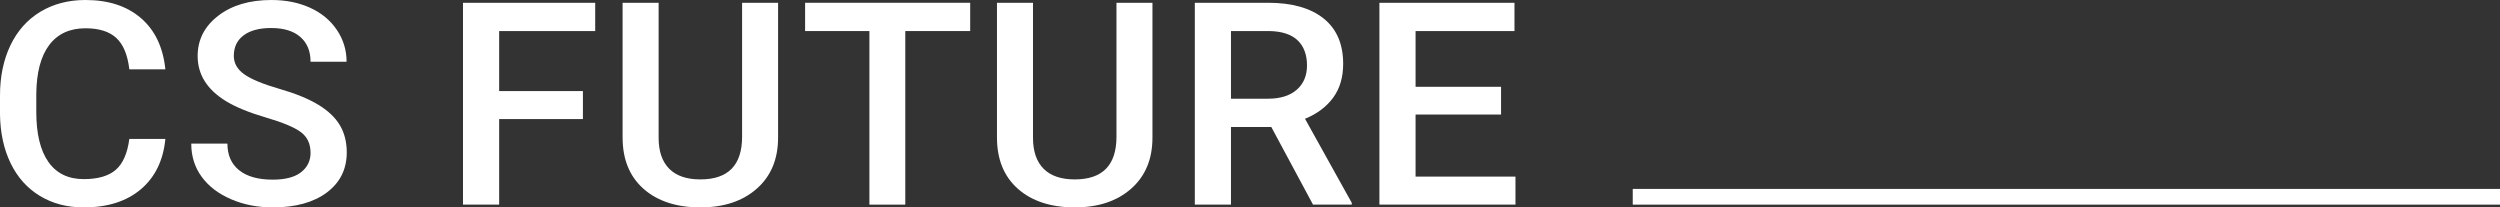 <?xml version="1.0" encoding="UTF-8"?>
<svg id="_レイヤー_2" data-name="レイヤー 2" xmlns="http://www.w3.org/2000/svg" viewBox="0 0 1135.97 94.24">
  <rect x="0" y="0" width="1135.97" height="94.24" fill="#333333" stroke="none"/>
  <defs>
    <style>
      .cls-1 {
        fill: #fff;
      }
    </style>
  </defs>
  <g id="_レイヤー_1-2" data-name="レイヤー 1">
    <g>
      <g>
        <path class="cls-1" d="M75.14,63.12c-.95,9.79-4.68,17.42-11.17,22.9s-15.13,8.22-25.91,8.22c-7.53,0-14.17-1.73-19.9-5.2-5.74-3.46-10.16-8.39-13.28-14.77S.13,60.47,0,52.03v-8.57c0-8.65,1.58-16.27,4.74-22.87,3.16-6.59,7.7-11.68,13.6-15.25C24.26,1.79,31.08,0,38.83,0c10.43,0,18.83,2.74,25.2,8.22s10.07,13.24,11.11,23.28h-16.37c-.78-6.59-2.76-11.35-5.94-14.27-3.18-2.92-7.85-4.38-14-4.38-7.14,0-12.63,2.53-16.46,7.6-3.83,5.07-5.79,12.5-5.88,22.29v8.13c0,9.92,1.83,17.49,5.49,22.7,3.66,5.21,9.02,7.82,16.07,7.82,6.45,0,11.3-1.41,14.55-4.22,3.25-2.81,5.3-7.5,6.17-14.05h16.37Z"/>
        <path class="cls-1" d="M141.1,69.36c0-4.03-1.46-7.14-4.38-9.32-2.92-2.18-8.19-4.39-15.81-6.62-7.62-2.22-13.68-4.7-18.18-7.43-8.62-5.25-12.92-12.09-12.92-20.54,0-7.39,3.11-13.48,9.32-18.27,6.21-4.79,14.28-7.18,24.19-7.18,6.58,0,12.45,1.18,17.6,3.53,5.15,2.35,9.2,5.7,12.14,10.05s4.42,9.17,4.42,14.46h-16.37c0-4.79-1.55-8.54-4.64-11.25-3.1-2.71-7.52-4.06-13.28-4.06-5.37,0-9.54,1.11-12.5,3.34-2.97,2.23-4.45,5.33-4.45,9.32,0,3.36,1.6,6.16,4.81,8.41,3.2,2.25,8.49,4.43,15.85,6.55,7.36,2.12,13.27,4.54,17.73,7.24,4.46,2.71,7.73,5.82,9.81,9.32,2.08,3.51,3.12,7.61,3.12,12.32,0,7.64-3.02,13.72-9.06,18.24-6.04,4.51-14.23,6.77-24.58,6.77-6.84,0-13.13-1.23-18.87-3.69-5.74-2.46-10.2-5.85-13.38-10.17-3.18-4.32-4.77-9.36-4.77-15.12h16.43c0,5.21,1.77,9.24,5.32,12.09,3.55,2.86,8.64,4.28,15.26,4.28,5.71,0,10.01-1.12,12.89-3.37,2.88-2.25,4.32-5.22,4.32-8.91Z"/>
        <path class="cls-1" d="M264.87,54.11h-38.06v38.87h-16.43V1.26h60.07v12.85h-43.64v27.28h38.06v12.72Z"/>
        <path class="cls-1" d="M353.55,1.26v61.29c0,9.74-3.21,17.46-9.64,23.15-6.43,5.69-14.99,8.54-25.68,8.54s-19.42-2.8-25.78-8.41-9.55-13.39-9.55-23.34V1.26h16.37v61.36c0,6.13,1.6,10.81,4.81,14.05,3.2,3.23,7.92,4.85,14.16,4.85,12.64,0,18.96-6.47,18.96-19.4V1.26h16.37Z"/>
        <path class="cls-1" d="M440.83,14.11h-29.48v78.87h-16.3V14.11h-29.22V1.26h75.01v12.85Z"/>
        <path class="cls-1" d="M523.66,1.26v61.29c0,9.74-3.21,17.46-9.64,23.15-6.43,5.69-14.99,8.54-25.68,8.54s-19.42-2.8-25.78-8.41-9.55-13.39-9.55-23.34V1.26h16.37v61.36c0,6.13,1.6,10.81,4.81,14.05,3.2,3.23,7.92,4.85,14.16,4.85,12.64,0,18.96-6.47,18.96-19.4V1.26h16.37Z"/>
        <path class="cls-1" d="M577.65,57.7h-18.31v35.28h-16.43V1.26h33.25c10.91,0,19.33,2.38,25.26,7.12s8.9,11.62,8.9,20.62c0,6.14-1.53,11.28-4.58,15.42-3.05,4.14-7.31,7.32-12.76,9.55l21.24,38.19v.82h-17.6l-18.96-35.28ZM559.34,44.85h16.88c5.54,0,9.87-1.35,12.99-4.06,3.12-2.71,4.68-6.42,4.68-11.12s-1.44-8.71-4.32-11.4c-2.88-2.69-7.18-4.07-12.89-4.16h-17.34v30.74Z"/>
        <path class="cls-1" d="M682.06,52.03h-38.84v28.22h45.39v12.72h-61.82V1.26h61.37v12.85h-44.94v25.32h38.84v12.6Z"/>
      </g>
      <rect class="cls-1" x="741.9" y="85.84" width="394.07" height="7.14"/>
    </g>
  </g>
</svg>